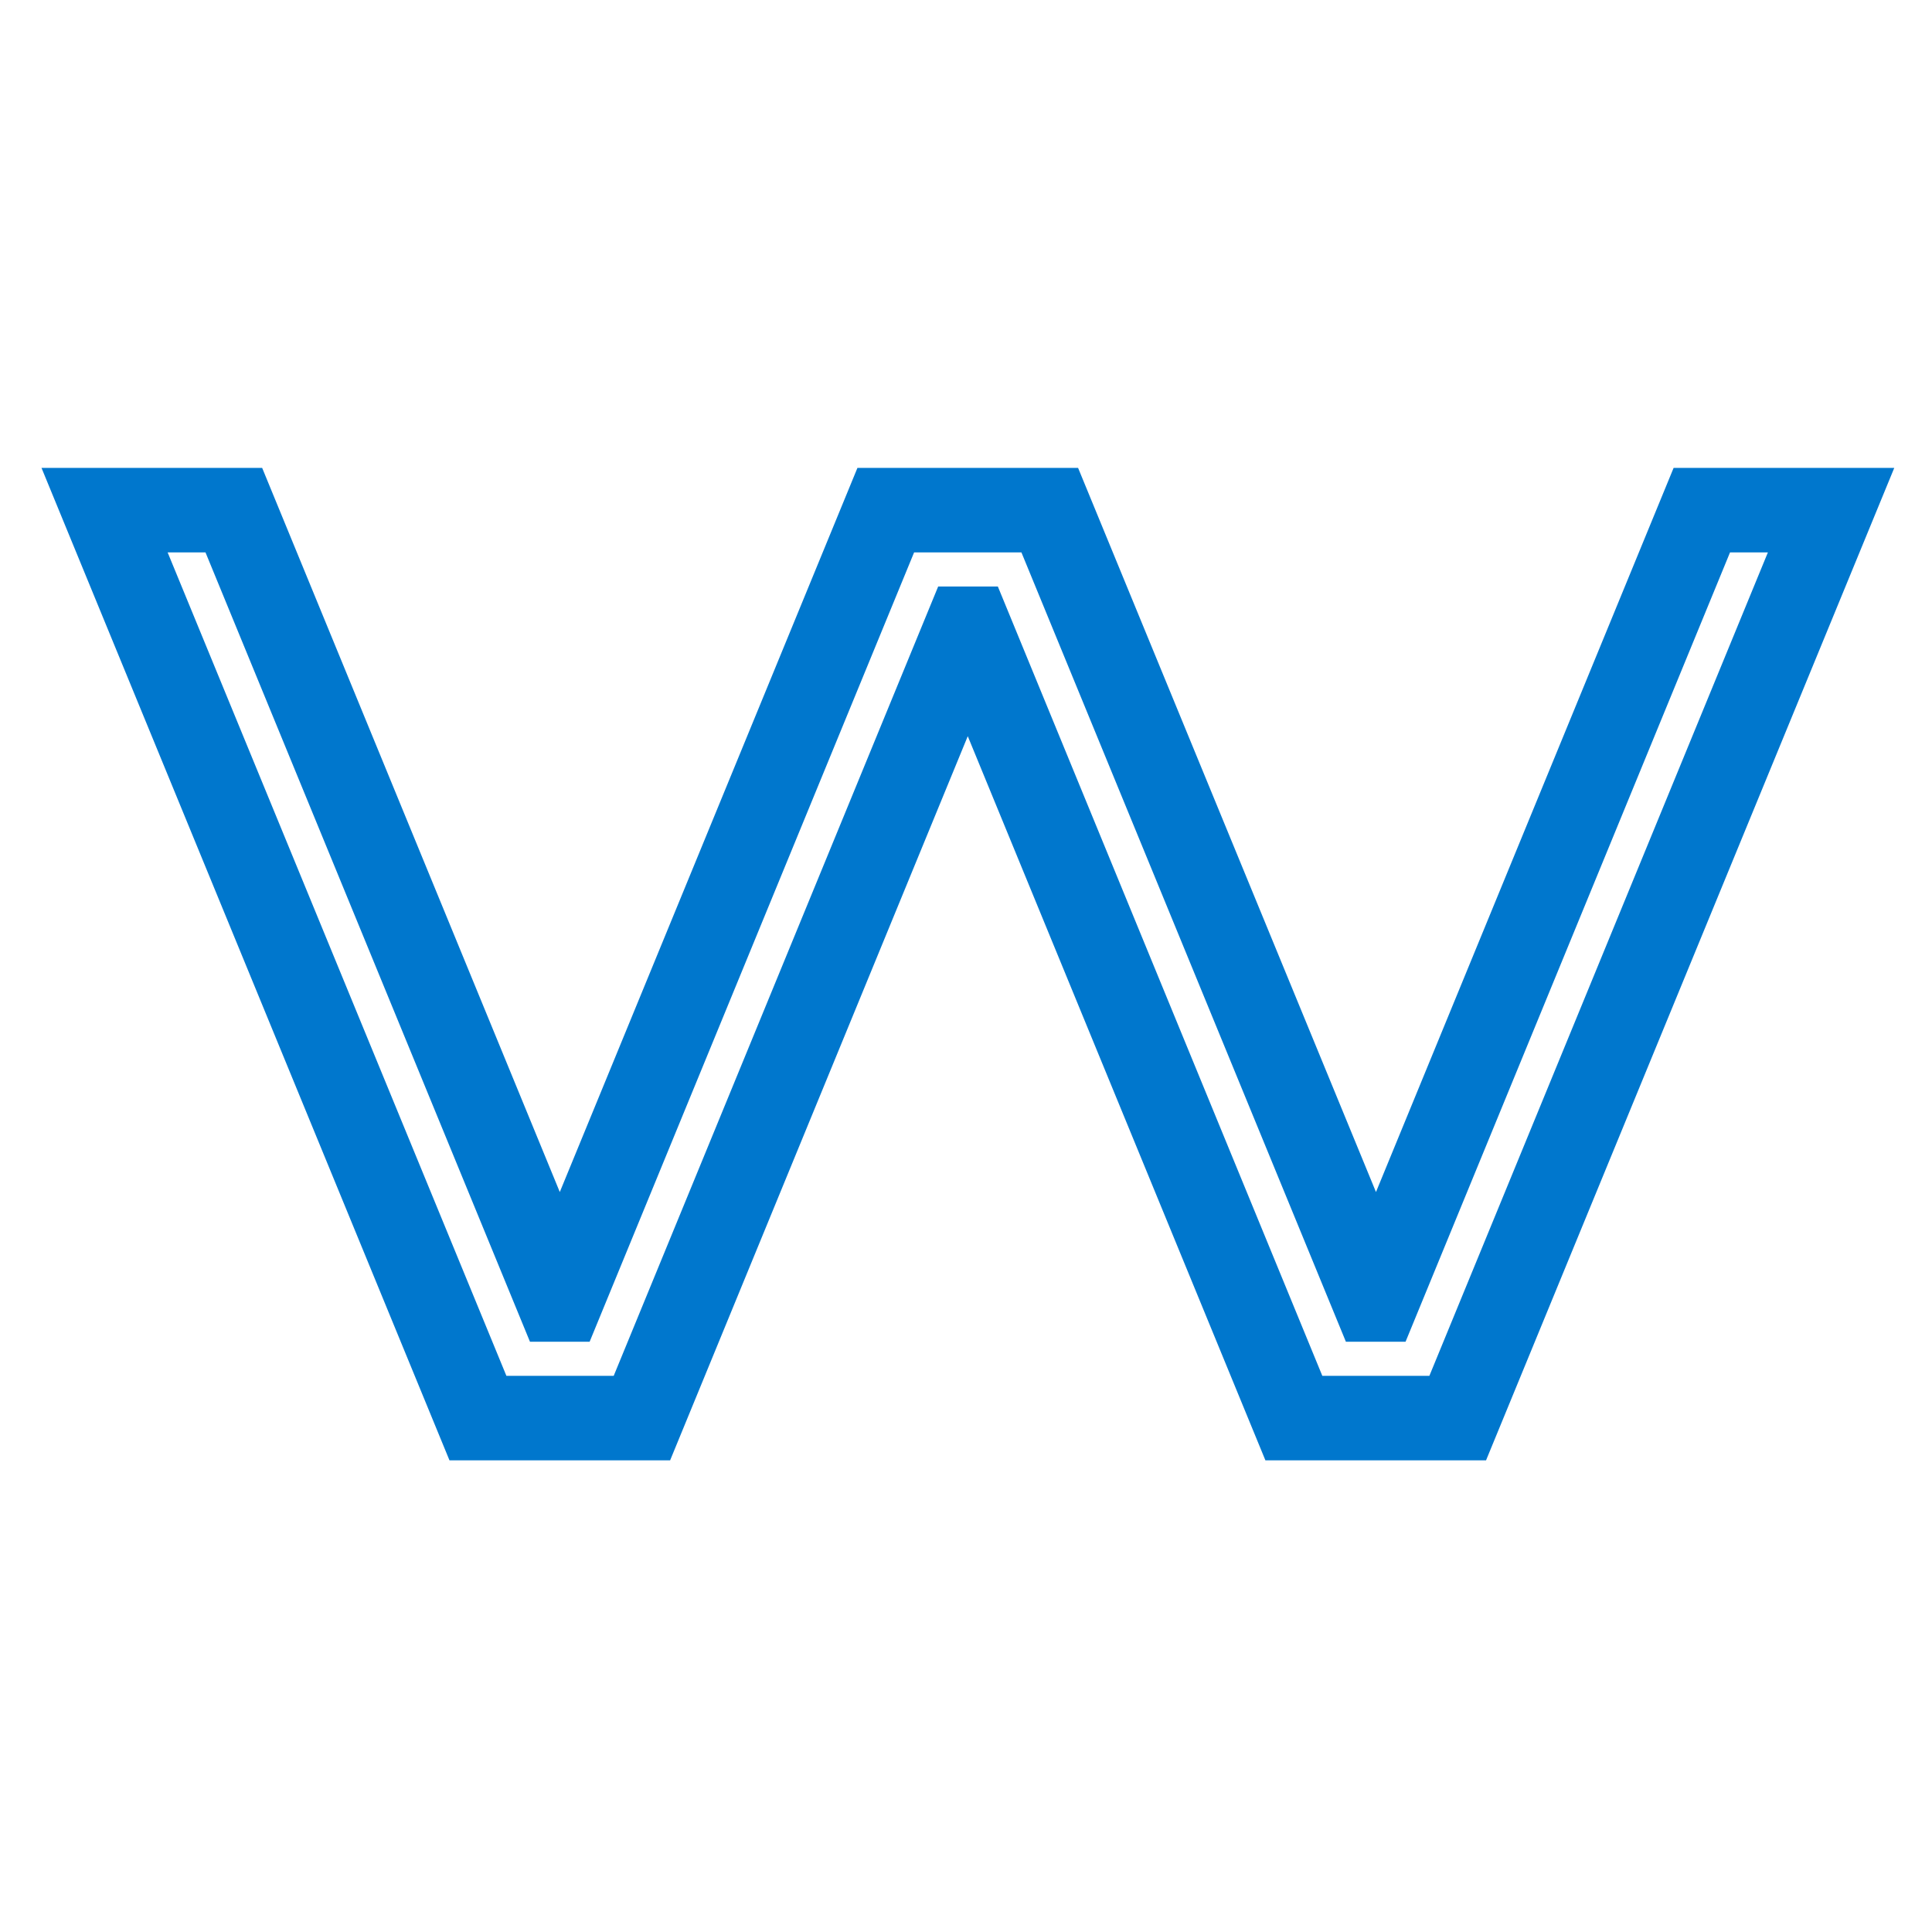 <svg xmlns="http://www.w3.org/2000/svg" width="512" height="512" viewBox="0 0 512 512" fill="none"><path d="M443.524 124L364.648 315.901L285.705 124H227.229L148.352 315.901L69.476 124H11L119.114 387H177.59L256.467 195.099L335.343 387H393.819L502 124H443.524ZM378.868 364.607H350.427L264.441 155.43H248.626L162.639 364.607H134.199L44.424 146.393H54.458L140.445 355.57H156.26L242.246 146.393H270.687L356.674 355.57H372.489L458.475 146.393H468.509L378.801 364.607H378.868Z" fill="#0077CD"></path></svg>